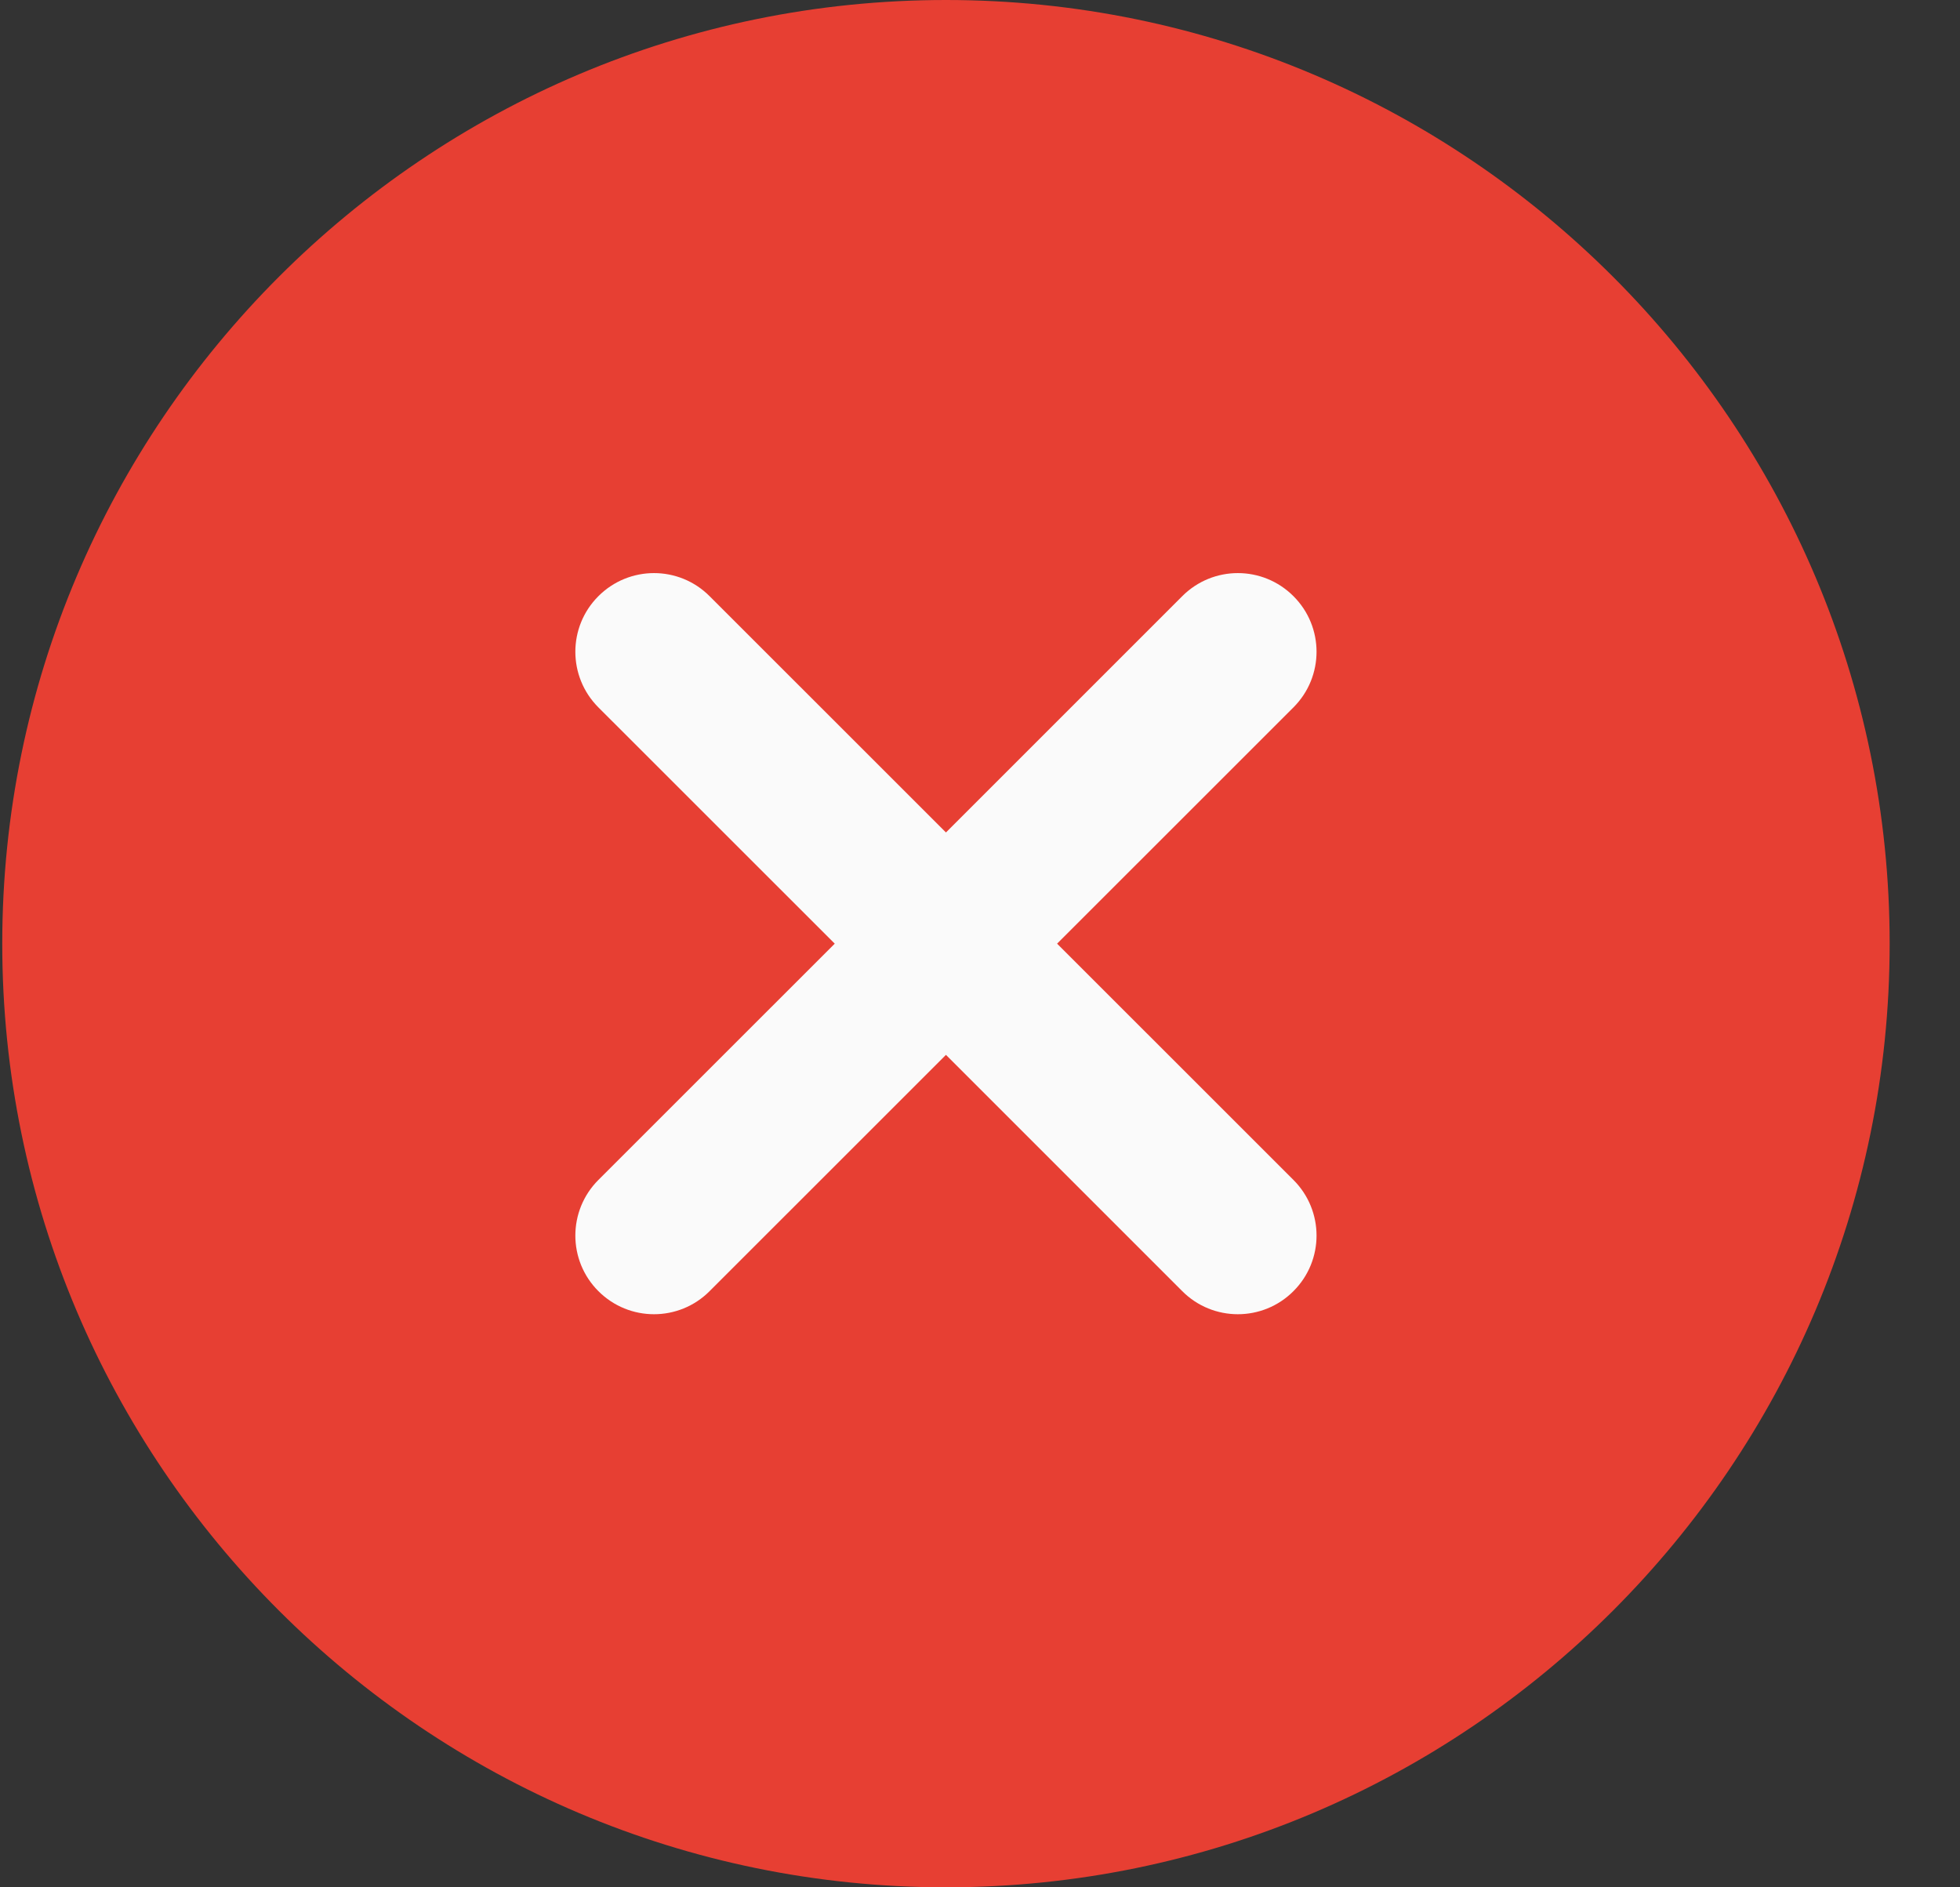 <svg width="27" height="26" viewBox="0 0 27 26" fill="none" xmlns="http://www.w3.org/2000/svg">
<rect x="0" y="0" width="27" height="26" fill="#333333" stroke="none"/>
<g clip-path="url(#clip0_1168_10974)">
<path d="M13.031 0C5.863 0 0.031 5.832 0.031 13C0.031 20.169 5.863 26 13.031 26C20.2 26 26.031 20.169 26.031 13C26.031 5.832 20.2 0 13.031 0Z" fill="#E73F33"/>
<path d="M17.818 16.255C18.242 16.679 18.242 17.364 17.818 17.787C17.607 17.999 17.329 18.105 17.052 18.105C16.775 18.105 16.497 17.999 16.286 17.787L13.031 14.532L9.775 17.787C9.564 17.999 9.287 18.105 9.009 18.105C8.732 18.105 8.455 17.999 8.243 17.787C7.82 17.364 7.82 16.679 8.243 16.255L11.499 13L8.243 9.745C7.82 9.321 7.82 8.636 8.243 8.213C8.667 7.789 9.352 7.789 9.775 8.213L13.031 11.468L16.286 8.213C16.71 7.789 17.394 7.789 17.818 8.213C18.242 8.636 18.242 9.321 17.818 9.745L14.562 13L17.818 16.255Z" fill="#FAFAFA"/>
</g>
<defs>
<clipPath id="clip0_1168_10974">
<rect width="26" height="26" fill="white" transform="translate(0.031)"/>
</clipPath>
</defs>
</svg>
